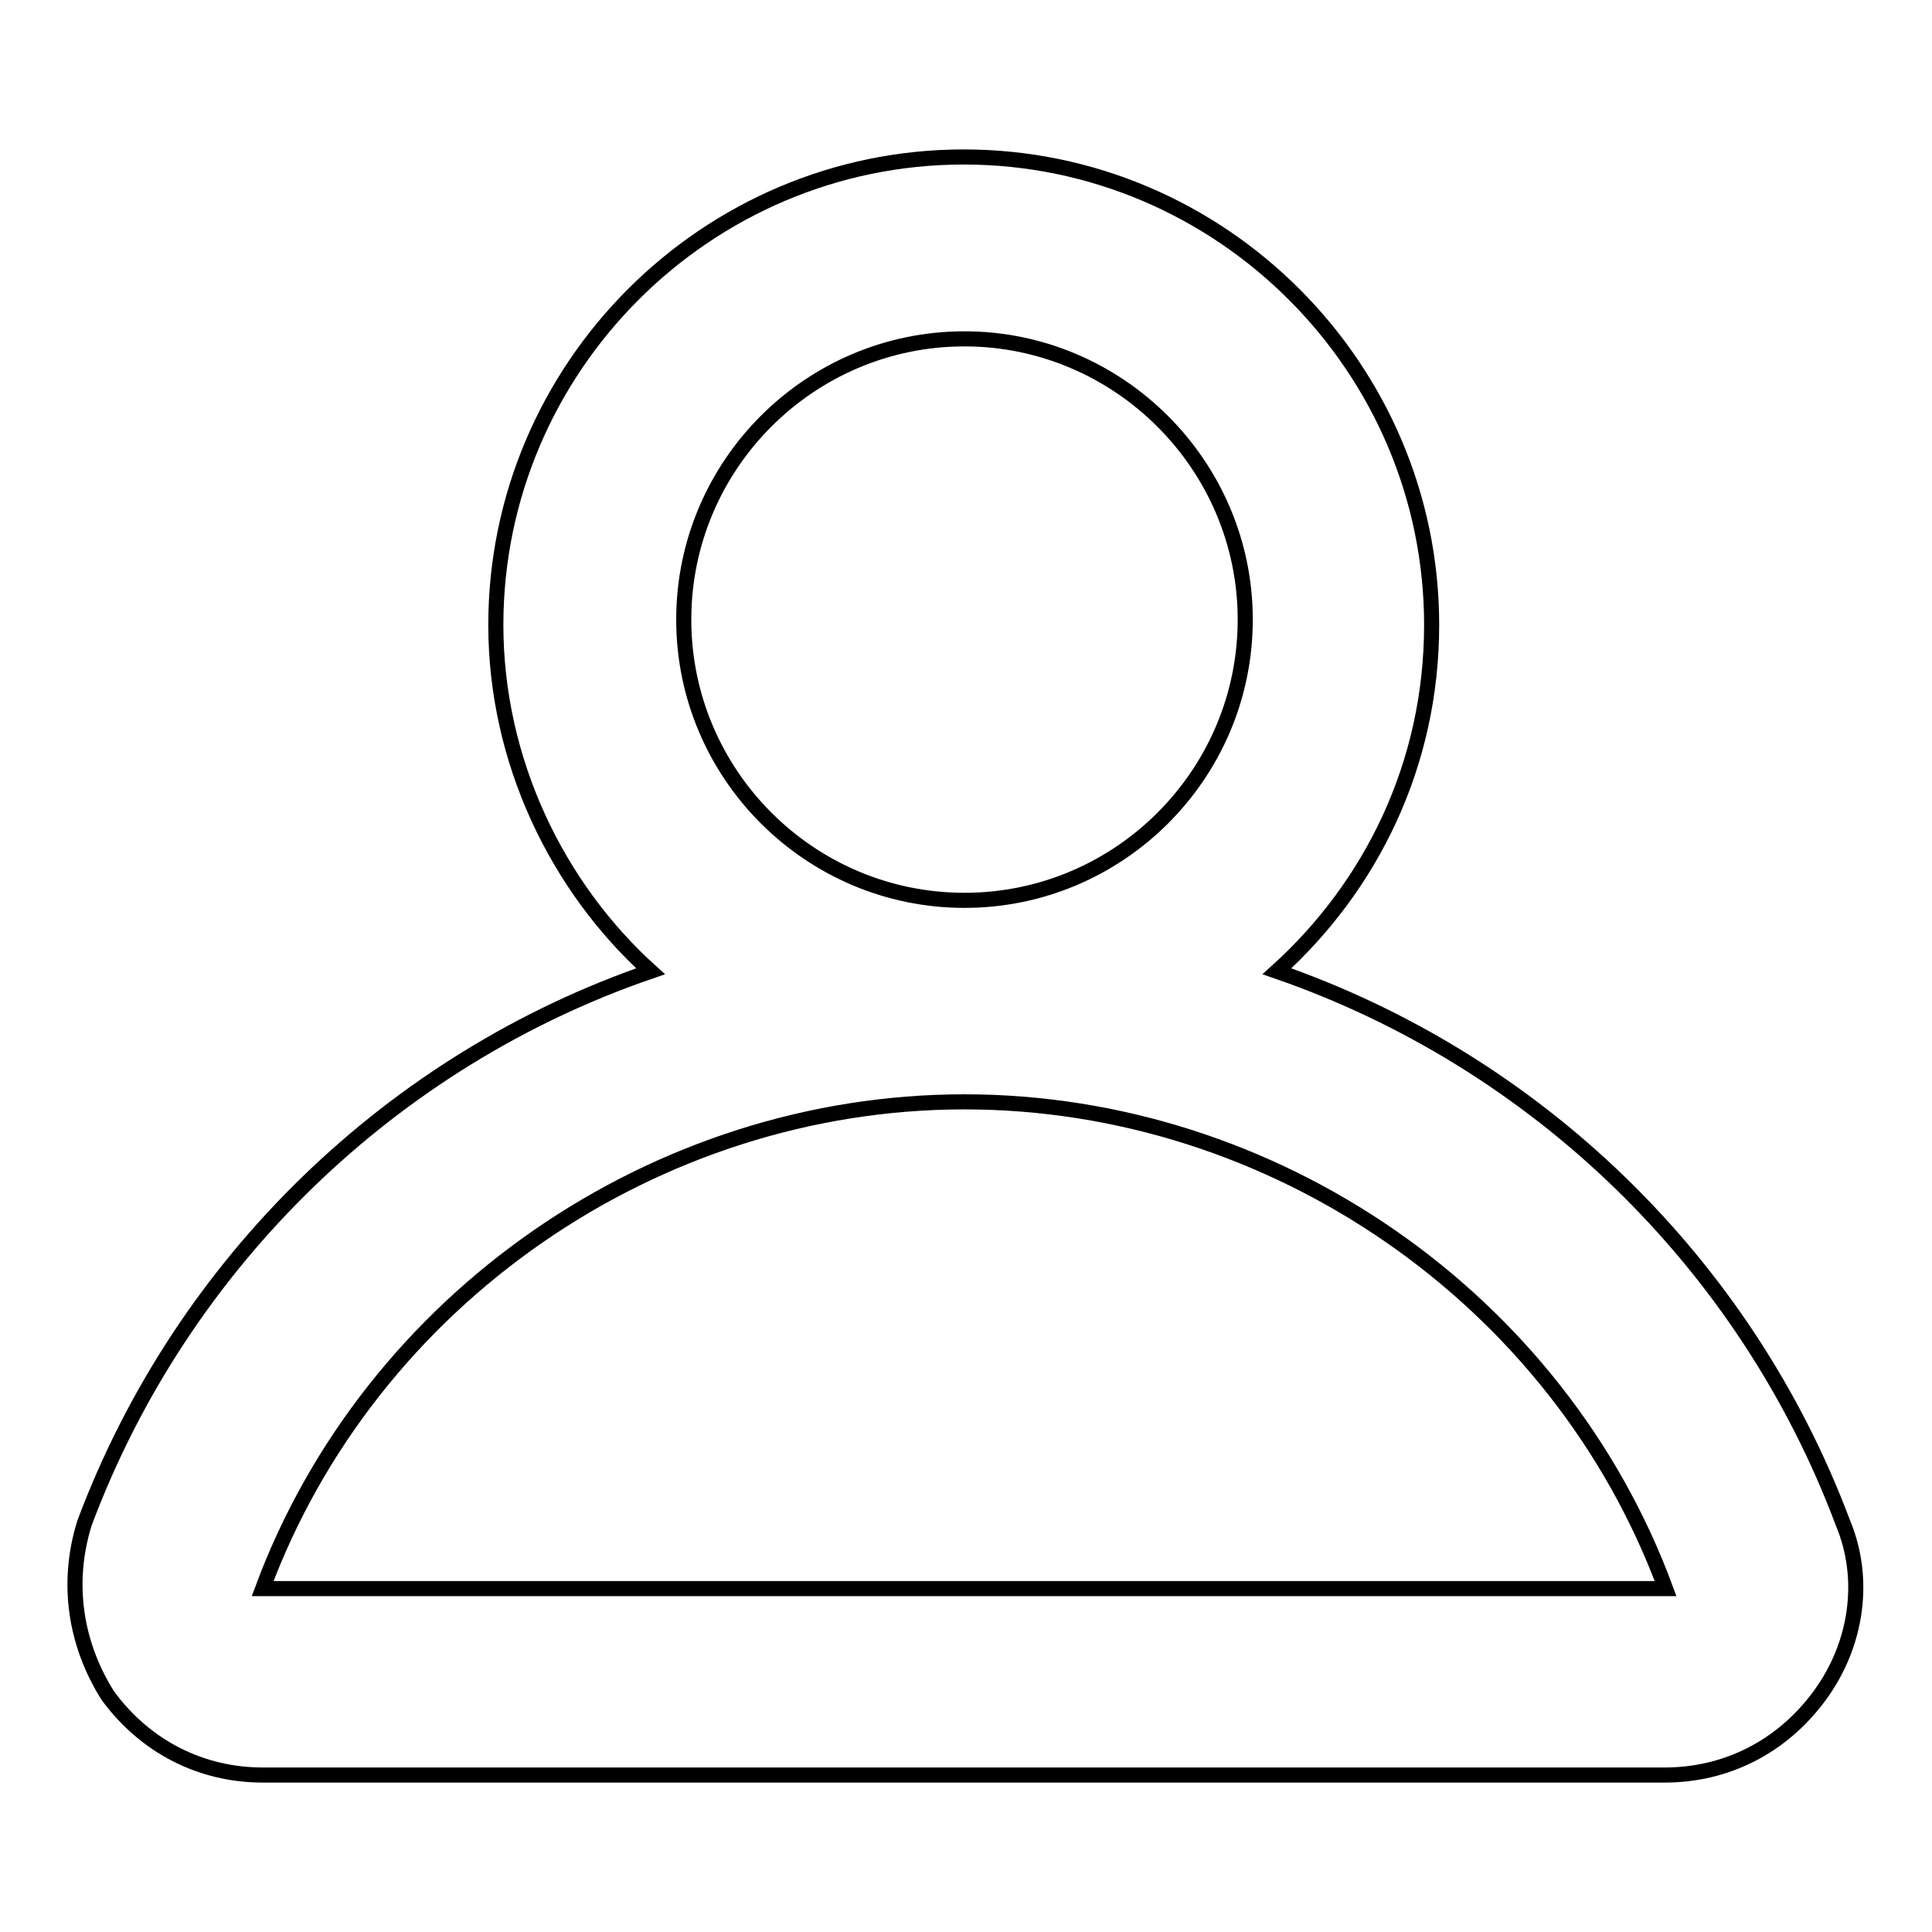 <?xml version="1.0" encoding="utf-8"?>
<!-- Svg Vector Icons : http://www.onlinewebfonts.com/icon -->
<!DOCTYPE svg PUBLIC "-//W3C//DTD SVG 1.1//EN" "http://www.w3.org/Graphics/SVG/1.1/DTD/svg11.dtd">
<svg version="1.1" xmlns="http://www.w3.org/2000/svg" xmlns:xlink="http://www.w3.org/1999/xlink" x="0px" y="0px" viewBox="0 0 256 256" enable-background="new 0 0 256 256" xml:space="preserve">
<g> <path stroke-width="2" fill-opacity="0" stroke="#000000"  d="M34.8,235.2c-8.1,0-15.5-3.7-20.5-10.5c-4.3-6.8-5.6-14.9-3.1-22.9c13-34.7,40.9-61.4,75-73.1 c-12.4-11.2-20.5-27.9-20.5-45.9c0-34.1,27.9-62,62-62c34.1,0,62,27.9,62,62c0,18.6-8.1,34.7-20.5,45.9c34.1,11.8,62,38.4,75,73.1 c3.1,7.4,1.9,16.1-3.1,22.9c-5,6.8-12.4,10.5-20.5,10.5H34.8z M127.8,146c-40.9,0-78.7,26-93,64.5h185.9 C206.5,172,168.7,146,127.8,146L127.8,146z M127.8,44.9c-20.5,0-37.2,16.7-37.2,37.2s16.7,37.2,37.2,37.2 c20.5,0,37.2-16.7,37.2-37.2S148.2,44.9,127.8,44.9z"/></g>
</svg>